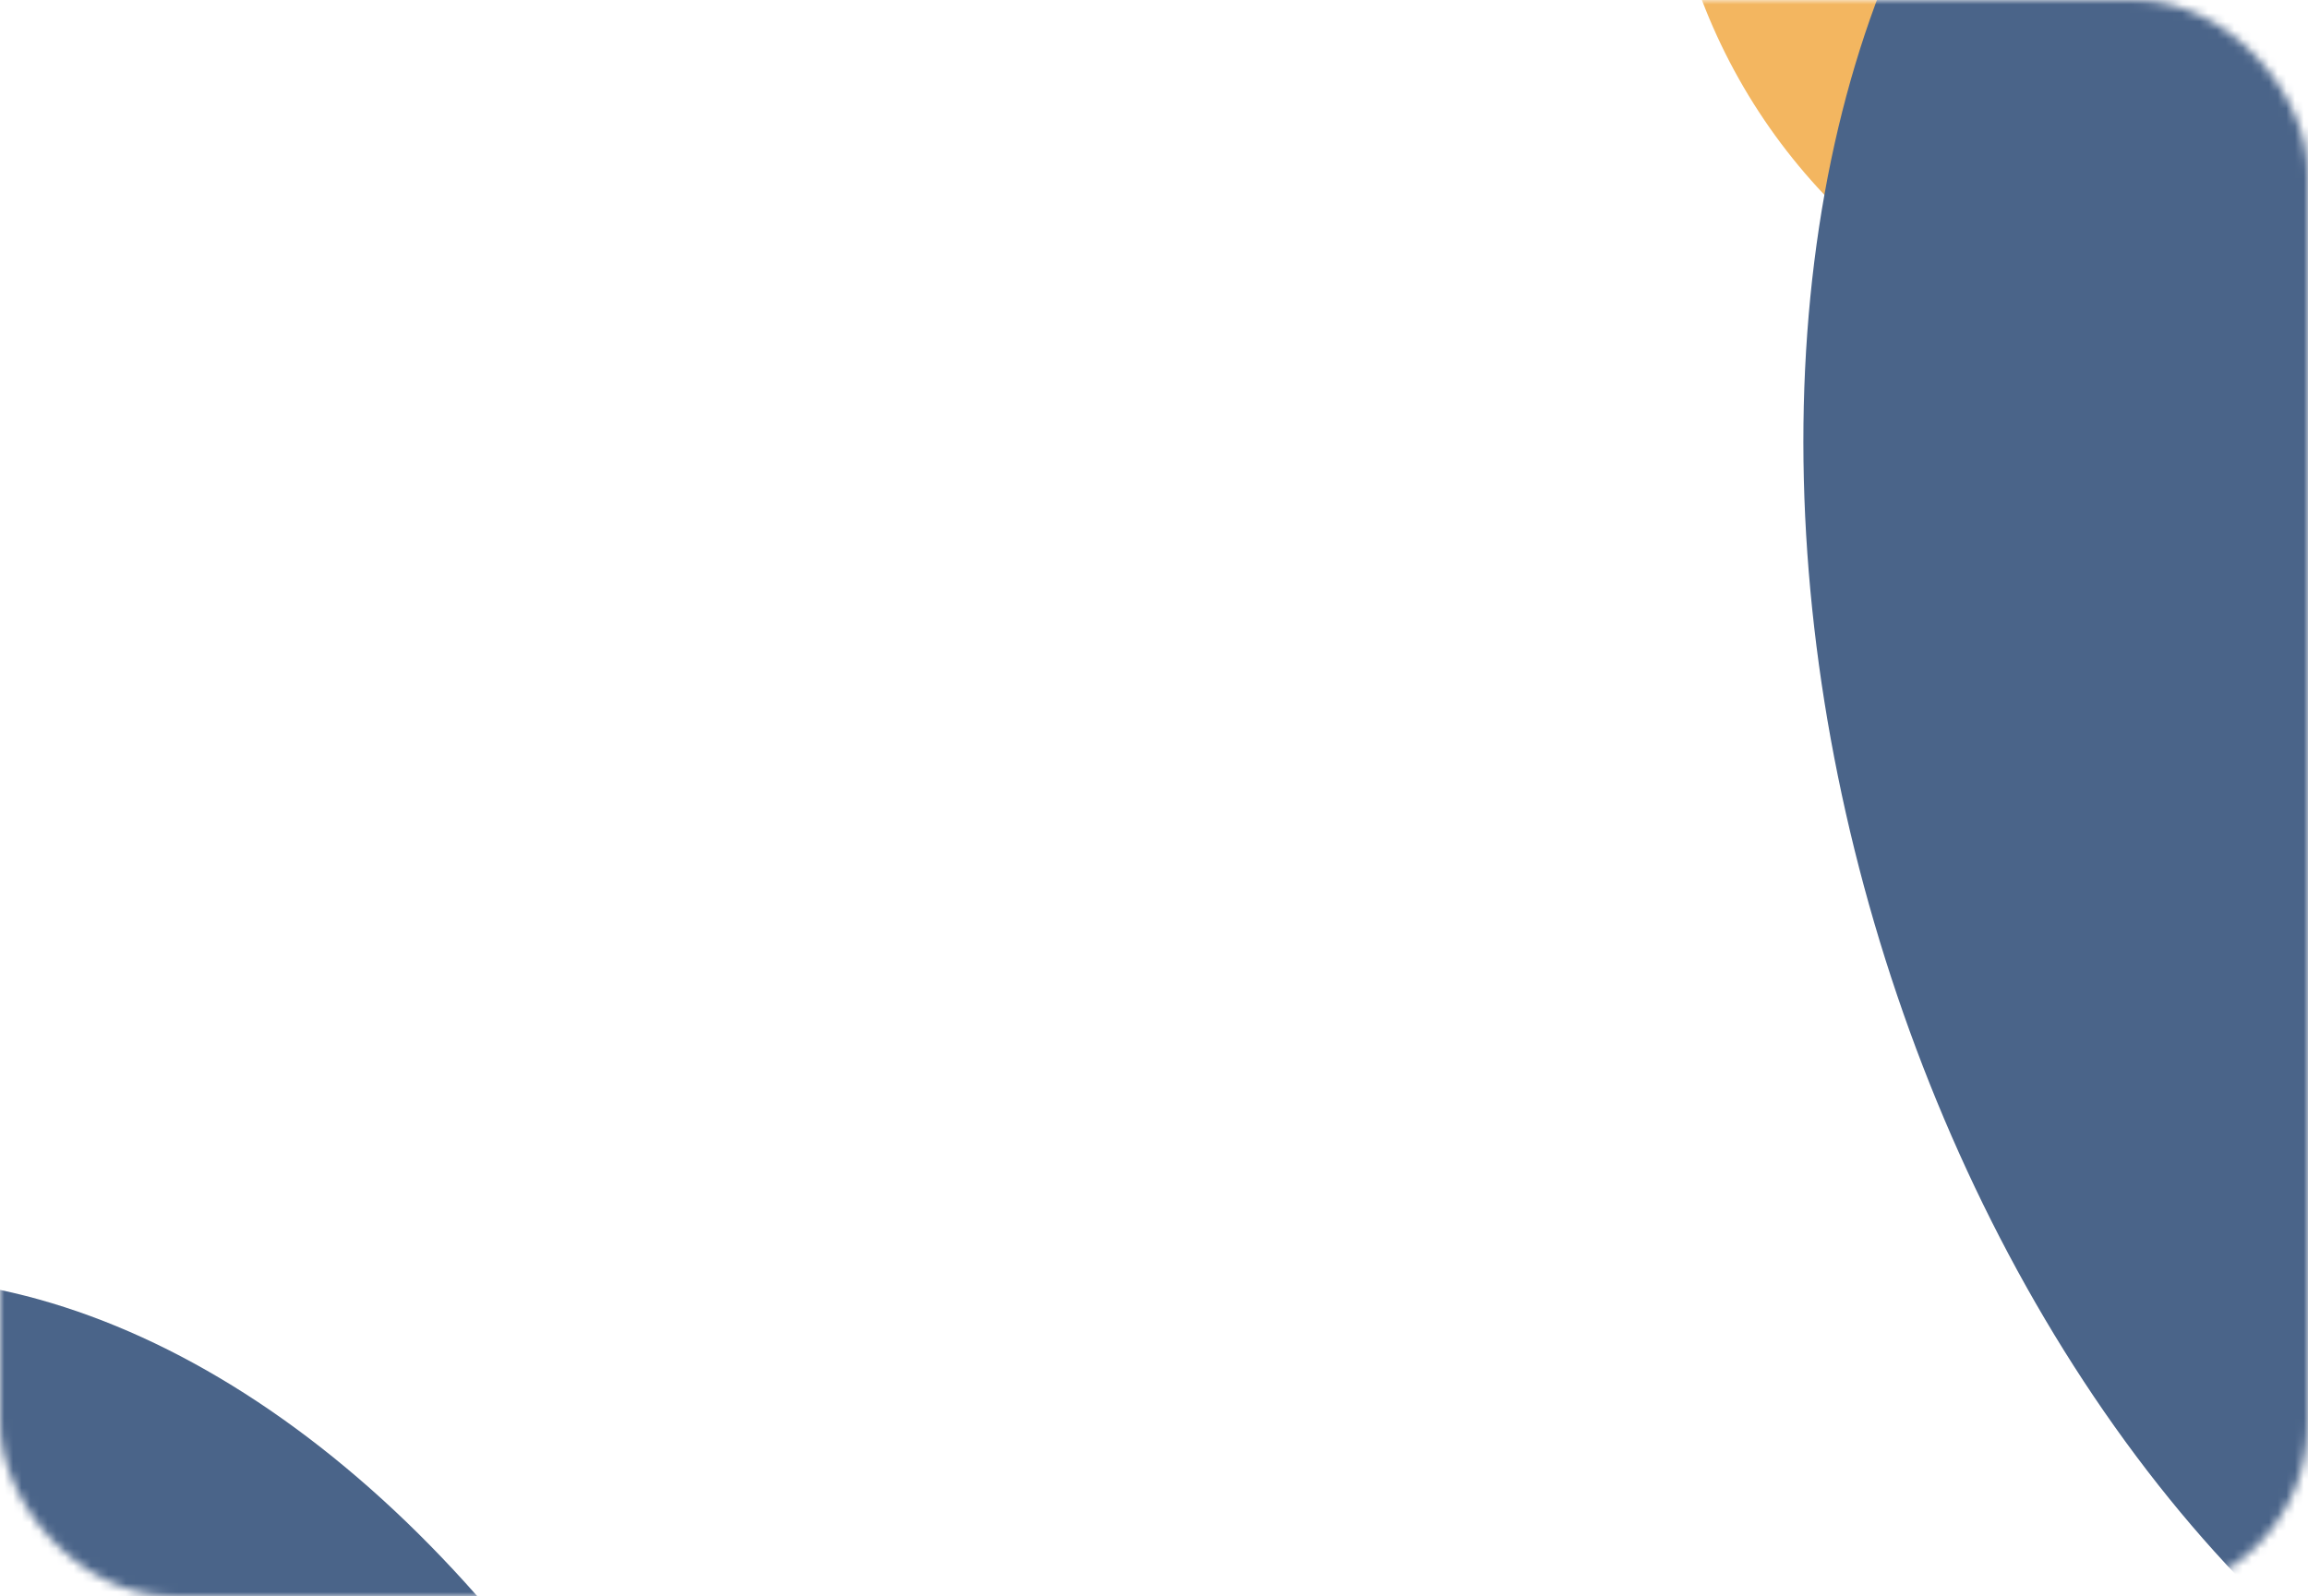 <?xml version="1.0" encoding="UTF-8"?> <svg xmlns="http://www.w3.org/2000/svg" width="266" height="184" viewBox="0 0 266 184" fill="none"><mask id="mask0_451_8755" style="mask-type:alpha" maskUnits="userSpaceOnUse" x="0" y="0" width="266" height="184"><rect width="266" height="184" rx="20" fill="#D9D9D9"></rect></mask><g mask="url(#mask0_451_8755)"><g filter="url(#filter0_f_451_8755)"><ellipse cx="260.638" cy="-25.021" rx="68.454" ry="69.233" transform="rotate(-126.863 260.638 -25.021)" fill="#F3B660"></ellipse></g><g filter="url(#filter1_f_451_8755)"><ellipse cx="299.776" cy="81.871" rx="134.888" ry="87.275" transform="rotate(-106.317 299.776 81.871)" fill="#4A6489"></ellipse></g><ellipse cx="50.021" cy="384.939" rx="68.454" ry="69.233" transform="rotate(52.259 50.021 384.939)" fill="#F3B660"></ellipse><g filter="url(#filter3_f_451_8755)"><ellipse cx="9.25" cy="278.659" rx="134.888" ry="87.275" transform="rotate(72.805 9.25 278.659)" fill="#4A6489"></ellipse></g></g><defs><filter id="filter0_f_451_8755" x="86.13" y="-199.31" width="349.016" height="348.578" filterUnits="userSpaceOnUse" color-interpolation-filters="sRGB"><feFlood flood-opacity="0" result="BackgroundImageFix"></feFlood><feBlend mode="normal" in="SourceGraphic" in2="BackgroundImageFix" result="shape"></feBlend><feGaussianBlur stdDeviation="52.775" result="effect1_foregroundBlur_451_8755"></feGaussianBlur></filter><filter id="filter1_f_451_8755" x="77.82" y="-179.909" width="443.912" height="523.562" filterUnits="userSpaceOnUse" color-interpolation-filters="sRGB"><feFlood flood-opacity="0" result="BackgroundImageFix"></feFlood><feBlend mode="normal" in="SourceGraphic" in2="BackgroundImageFix" result="shape"></feBlend><feGaussianBlur stdDeviation="65" result="effect1_foregroundBlur_451_8755"></feGaussianBlur></filter><filter id="filter3_f_451_8755" x="-213.191" y="17.218" width="444.881" height="522.884" filterUnits="userSpaceOnUse" color-interpolation-filters="sRGB"><feFlood flood-opacity="0" result="BackgroundImageFix"></feFlood><feBlend mode="normal" in="SourceGraphic" in2="BackgroundImageFix" result="shape"></feBlend><feGaussianBlur stdDeviation="65" result="effect1_foregroundBlur_451_8755"></feGaussianBlur></filter></defs></svg> 